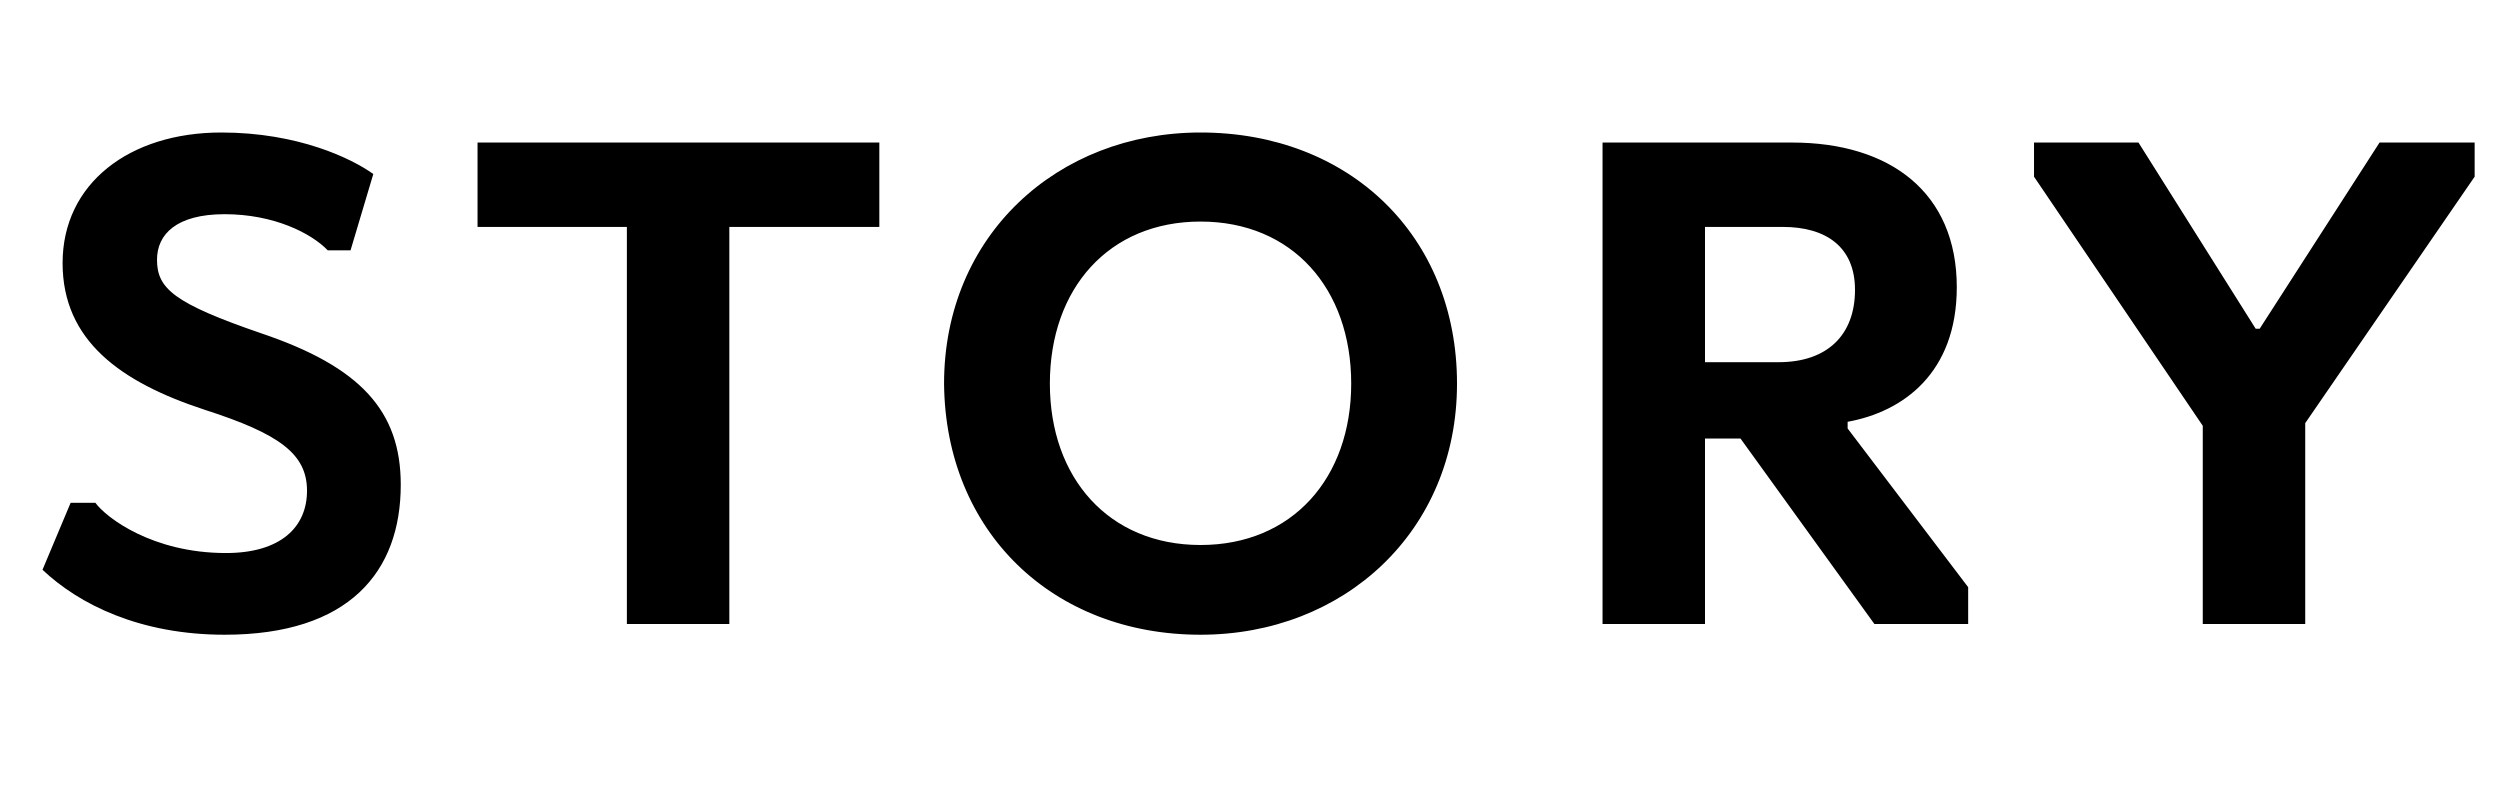 <svg 
 xmlns="http://www.w3.org/2000/svg"
 xmlns:xlink="http://www.w3.org/1999/xlink"
 width="56px" height="18px">
<path id="navi_story" fill="currentColor"
 d="M51.637,9.478 L51.637,13.978 L49.342,13.978 L49.342,9.538 L45.562,3.958 L45.562,3.193 L47.902,3.193 L50.527,7.363 L50.617,7.363 L53.302,3.193 L55.432,3.193 L55.432,3.958 L51.637,9.478 ZM38.987,9.823 L38.192,9.823 L38.192,13.978 L35.897,13.978 L35.897,3.193 L40.142,3.193 C42.347,3.193 43.832,4.318 43.832,6.433 C43.832,8.353 42.632,9.223 41.387,9.448 L41.387,9.598 L44.087,13.153 L44.087,13.978 L41.987,13.978 L38.987,9.823 ZM41.552,6.493 C41.552,5.533 40.907,5.083 39.932,5.083 L38.192,5.083 L38.192,8.113 L39.842,8.113 C40.937,8.113 41.552,7.498 41.552,6.493 ZM26.892,14.218 C23.577,14.218 21.177,11.908 21.147,8.593 C21.147,5.278 23.682,2.968 26.892,2.968 C30.222,2.968 32.637,5.278 32.637,8.593 C32.637,11.908 30.102,14.218 26.892,14.218 ZM26.892,4.963 C24.837,4.963 23.517,6.463 23.517,8.593 C23.517,10.708 24.837,12.208 26.892,12.208 C28.947,12.208 30.267,10.708 30.267,8.593 C30.267,6.463 28.947,4.963 26.892,4.963 ZM16.337,13.978 L14.042,13.978 L14.042,5.083 L10.697,5.083 L10.697,3.193 L19.697,3.193 L19.697,5.083 L16.337,5.083 L16.337,13.978 ZM8.977,10.858 C8.977,12.808 7.822,14.218 5.032,14.218 C3.142,14.218 1.777,13.543 0.952,12.763 L1.582,11.263 L2.137,11.263 C2.377,11.593 3.412,12.388 5.062,12.388 C6.292,12.388 6.877,11.803 6.877,10.993 C6.877,10.168 6.262,9.718 4.582,9.178 C2.707,8.563 1.402,7.633 1.402,5.893 C1.402,4.108 2.902,2.968 4.957,2.968 C6.682,2.968 7.882,3.553 8.362,3.898 L7.852,5.608 L7.342,5.608 C6.967,5.218 6.127,4.798 5.032,4.798 C3.952,4.798 3.517,5.248 3.517,5.818 C3.517,6.463 3.892,6.793 5.857,7.468 C8.077,8.218 8.977,9.208 8.977,10.858 Z"/>
</svg>